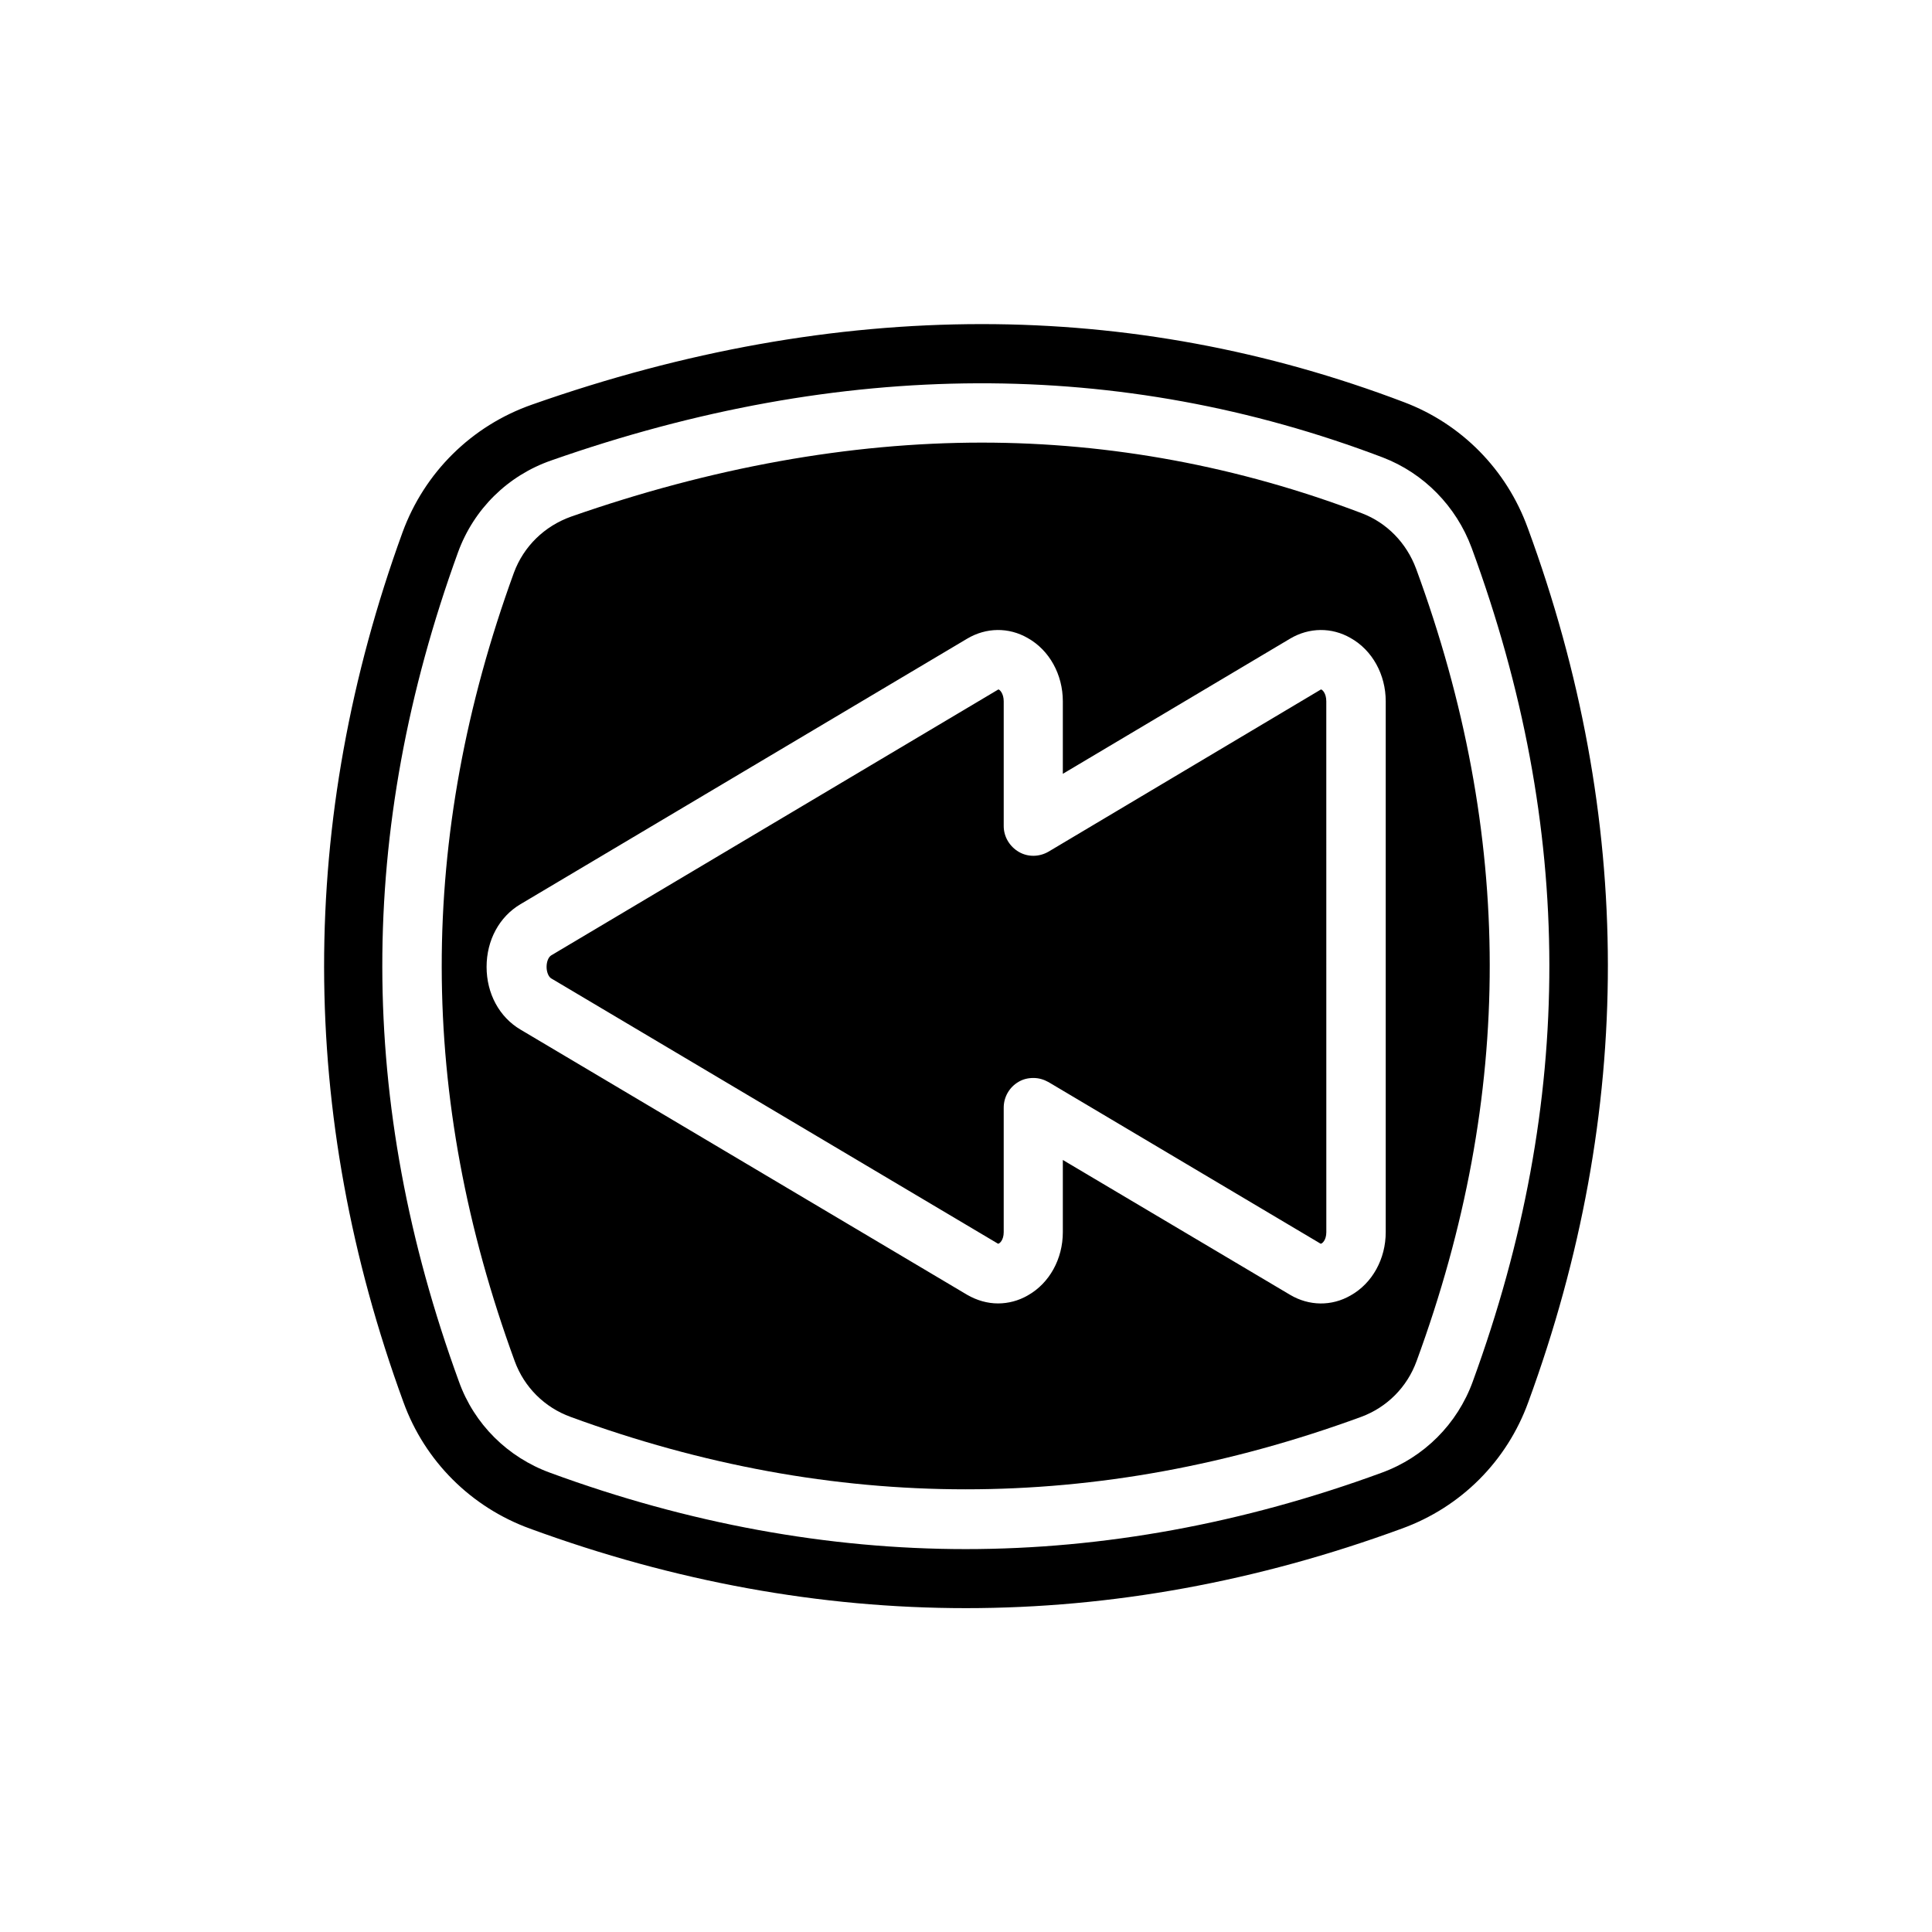 <?xml version="1.0" encoding="UTF-8"?>
<!-- Uploaded to: SVG Repo, www.svgrepo.com, Generator: SVG Repo Mixer Tools -->
<svg fill="#000000" width="800px" height="800px" version="1.1" viewBox="144 144 512 512" xmlns="http://www.w3.org/2000/svg">
 <g>
  <path d="m519.26 294.67c-2.519-6.769-7.715-12.121-14.328-14.641-32.668-12.438-66.598-18.734-100.76-18.734-35.031 0-71.637 6.613-108.79 19.602-7.086 2.519-12.594 7.871-15.191 14.879-25.586 70.297-25.504 138.7 0.234 209 2.519 6.848 7.871 12.203 14.801 14.719 69.746 25.586 139.65 25.586 209.47 0 6.848-2.519 12.203-7.871 14.719-14.801 25.906-70.613 25.828-139.34-0.152-210.03zm-8.027 175.86c0 7.086-3.543 13.539-9.289 16.766-5.039 2.914-11.02 2.832-16.059-0.156l-60.223-35.738v19.129c0 7.086-3.543 13.539-9.289 16.766-2.441 1.418-5.195 2.125-7.871 2.125-2.832 0-5.59-0.789-8.188-2.281l-118.39-70.297c-5.59-3.305-8.973-9.523-8.973-16.609s3.387-13.305 8.973-16.609l118.39-70.375c5.039-2.992 11.02-3.07 16.059-0.156 5.746 3.227 9.289 9.684 9.289 16.766v19.207l60.223-35.816c5.039-2.992 11.02-3.07 16.059-0.156 5.746 3.227 9.289 9.684 9.289 16.766z"/>
  <path d="m548.86 283.89c-5.59-15.43-17.555-27.551-32.746-33.297-36.211-13.777-73.684-20.703-111.94-20.703-38.887 0-78.719 7.086-119.18 21.332-15.98 5.59-28.496 17.949-34.32 33.852-27.789 76.438-27.711 154.05 0.234 230.49 5.668 15.664 17.949 27.867 33.535 33.535 76.672 28.102 154.45 28.102 231.04 0 15.664-5.668 27.867-17.871 33.535-33.535 28.184-76.914 28.102-154.84-0.156-231.68zm-14.562 226.24c-4.094 11.258-12.91 20.074-24.168 24.168-36.684 13.461-73.762 20.23-110.21 20.23-36.449 0-73.523-6.769-110.13-20.23-11.258-4.094-20.152-12.91-24.168-24.168-27-73.996-27.078-145.87-0.234-219.79 4.172-11.414 13.145-20.309 24.719-24.324 76.91-27 150.75-27.238 220.34-0.789 10.863 4.172 19.445 12.91 23.539 23.93 27.387 74.391 27.465 146.66 0.309 220.97z"/>
  <path d="m494.07 326.71-72.188 42.98c-2.441 1.418-5.434 1.496-7.871 0.078-2.441-1.418-4.016-4.016-4.016-6.848v-33.062c0-2.125-1.102-3.148-1.418-3.148l-118.47 70.453c-0.789 0.473-1.258 1.73-1.258 3.07 0 1.418 0.551 2.676 1.258 3.07l118.39 70.297c0.395 0 1.496-0.945 1.496-3.07v-32.984c0-2.832 1.496-5.434 3.938-6.848 1.18-0.707 2.519-1.023 3.938-1.023 1.418 0 2.754 0.395 4.016 1.102l72.109 42.824c0.395 0 1.496-0.945 1.496-3.07l-0.008-140.67c0-2.203-1.102-3.148-1.414-3.148z"/>
 </g>
</svg>